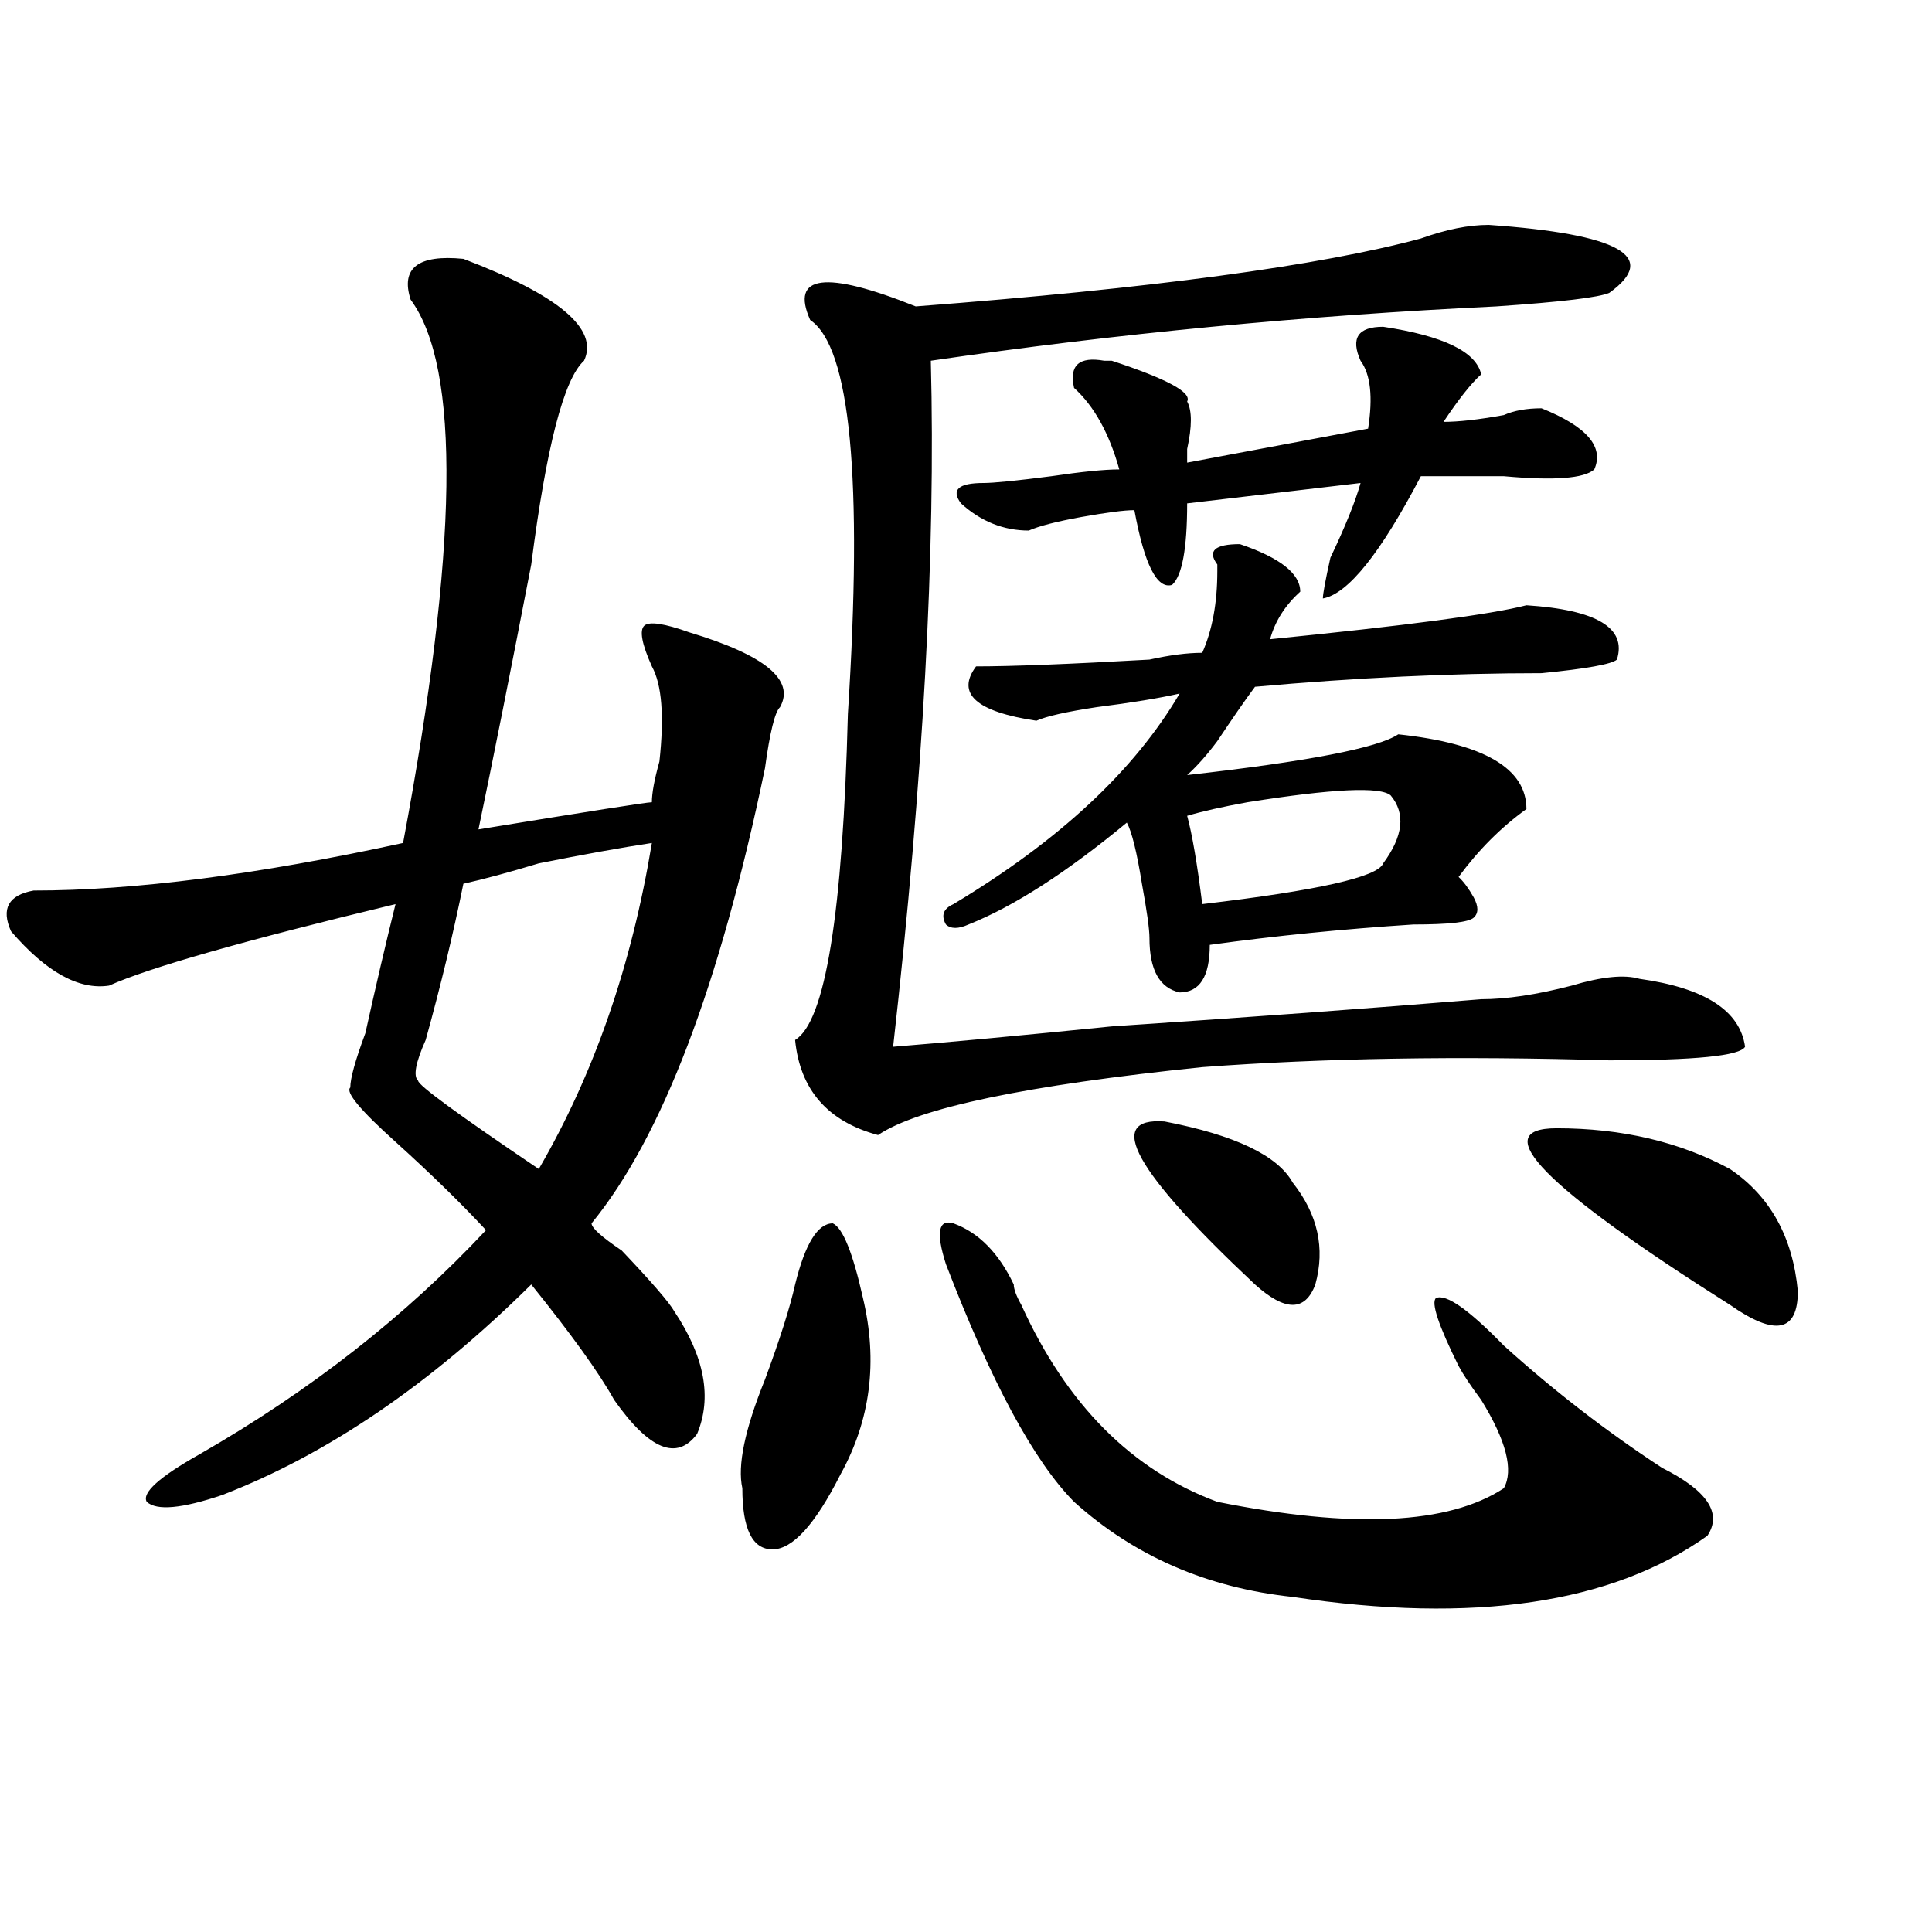 <?xml version="1.0" encoding="utf-8"?>
<!-- Generator: Adobe Illustrator 16.0.0, SVG Export Plug-In . SVG Version: 6.00 Build 0)  -->
<!DOCTYPE svg PUBLIC "-//W3C//DTD SVG 1.1//EN" "http://www.w3.org/Graphics/SVG/1.1/DTD/svg11.dtd">
<svg version="1.1" id="图层_1" xmlns="http://www.w3.org/2000/svg" xmlns:xlink="http://www.w3.org/1999/xlink" x="0px" y="0px"
	 width="1000px" height="1000px" viewBox="0 0 1000 1000" enable-background="new 0 0 1000 1000" xml:space="preserve">
<path d="M239.848,133.984c49.389,18.787,70.242,36.365,62.438,52.734c-10.427,9.394-19.512,44.55-27.316,105.469
	c-10.427,53.943-19.512,99.646-27.316,137.109c57.193-9.338,87.132-14.063,89.754-14.063c0-4.669,1.28-11.7,3.902-21.094
	c2.561-23.4,1.28-39.825-3.902-49.219c-5.244-11.7-6.524-18.731-3.902-21.094c2.561-2.307,10.365-1.153,23.414,3.516
	c39.023,11.756,54.633,24.609,46.828,38.672c-2.622,2.362-5.244,12.909-7.805,31.641c-23.414,112.5-53.353,191.053-89.754,235.547
	c0,2.362,5.183,7.031,15.609,14.063c15.609,16.425,24.694,26.972,27.316,31.641c15.609,23.456,19.512,44.55,11.707,63.281
	c-10.427,14.063-24.756,8.24-42.926-17.578c-7.805-14.063-22.134-33.947-42.926-59.766
	c-52.072,51.581-105.363,87.891-159.996,108.984c-20.854,7.031-33.841,8.24-39.023,3.516c-2.622-4.669,6.463-12.854,27.316-24.609
	c57.193-32.794,106.644-71.466,148.289-116.016c-13.049-14.063-28.658-29.278-46.828-45.703
	c-18.231-16.369-26.036-25.763-23.414-28.125c0-4.669,2.561-14.063,7.805-28.125c5.183-23.4,10.365-45.703,15.609-66.797
	c-78.047,18.787-127.497,32.85-148.289,42.188c-15.609,2.362-32.561-7.031-50.73-28.125c-5.244-11.7-1.342-18.731,11.707-21.094
	c52.011,0,115.729-8.185,191.215-24.609c28.597-152.325,29.877-246.094,3.902-281.25
	C207.287,138.709,216.434,131.678,239.848,133.984z M337.406,436.328c-15.609,2.362-35.121,5.878-58.535,10.547
	c-15.609,4.725-28.658,8.24-39.023,10.547c-5.244,25.818-11.707,52.734-19.512,80.859c-5.244,11.756-6.524,18.787-3.902,21.094
	c0,2.362,20.792,17.578,62.438,45.703C307.468,555.859,326.979,499.609,337.406,436.328z M411.551,664.844
	c5.183-21.094,11.707-31.641,19.512-31.641c5.183,2.362,10.365,15.271,15.609,38.672c7.805,32.85,3.902,63.281-11.707,91.406
	c-13.049,25.818-24.756,38.672-35.121,38.672c-10.427,0-15.609-10.547-15.609-31.641c-2.622-11.7,1.28-30.432,11.707-56.25
	C403.746,692.969,408.929,676.6,411.551,664.844z M770.566,116.406c67.62,4.725,88.412,16.425,62.438,35.156
	c-5.244,2.362-24.756,4.725-58.535,7.031c-98.9,4.725-196.459,14.063-292.676,28.125c2.561,98.438-3.902,216.815-19.512,355.078
	c28.597-2.307,66.34-5.822,113.168-10.547c70.242-4.669,133.96-9.338,191.215-14.063c12.987,0,28.597-2.307,46.828-7.031
	c15.609-4.669,27.316-5.822,35.121-3.516c33.779,4.725,52.011,16.425,54.633,35.156c-2.622,4.725-26.036,7.031-70.242,7.031
	c-78.047-2.307-148.289-1.153-210.727,3.516c-91.096,9.394-147.009,21.094-167.801,35.156c-26.036-7.031-40.365-23.4-42.926-49.219
	c15.609-9.338,24.694-65.588,27.316-168.75c7.805-121.838,1.28-189.844-19.512-203.906c-10.427-23.4,7.805-25.763,54.633-7.031
	c122.253-9.338,209.385-21.094,261.457-35.156C748.433,118.769,760.14,116.406,770.566,116.406z M489.598,654.297
	c-5.244-16.369-3.902-23.4,3.902-21.094c12.987,4.725,23.414,15.271,31.219,31.641c0,2.362,1.28,5.878,3.902,10.547
	c23.414,51.581,57.193,85.584,101.461,101.953c70.242,14.063,119.631,11.756,148.289-7.031c5.183-9.338,1.28-24.609-11.707-45.703
	c-5.244-7.031-9.146-12.854-11.707-17.578c-10.427-21.094-14.329-32.794-11.707-35.156c5.183-2.307,16.89,5.878,35.121,24.609
	c25.975,23.456,53.291,44.55,81.949,63.281c23.414,11.756,31.219,23.456,23.414,35.156c-49.45,35.156-120.973,45.703-214.629,31.641
	c-44.268-4.725-81.949-21.094-113.168-49.219C535.084,756.25,513.012,715.271,489.598,654.297z M493.5,467.969
	c54.633-32.794,93.656-69.104,117.07-108.984c-10.427,2.362-24.756,4.725-42.926,7.031c-15.609,2.362-26.036,4.725-31.219,7.031
	c-31.219-4.669-41.646-14.063-31.219-28.125c18.17,0,48.108-1.153,89.754-3.516c10.365-2.307,19.512-3.516,27.316-3.516
	c5.183-11.7,7.805-25.763,7.805-42.188v-3.516c-5.244-7.031-1.342-10.547,11.707-10.547c20.792,7.031,31.219,15.271,31.219,24.609
	c-7.805,7.031-13.049,15.271-15.609,24.609c70.242-7.031,114.448-12.854,132.68-17.578c36.401,2.362,52.011,11.756,46.828,28.125
	c-2.622,2.362-15.609,4.725-39.023,7.031c-46.828,0-96.278,2.362-148.289,7.031c-5.244,7.031-11.707,16.425-19.512,28.125
	c-5.244,7.031-10.427,12.909-15.609,17.578c62.438-7.031,98.839-14.063,109.266-21.094c44.206,4.725,66.34,17.578,66.34,38.672
	c-13.049,9.394-24.756,21.094-35.121,35.156c2.561,2.362,5.183,5.878,7.805,10.547c2.561,4.725,2.561,8.24,0,10.547
	c-2.622,2.362-13.049,3.516-31.219,3.516c-36.463,2.362-71.584,5.878-105.363,10.547c0,16.425-5.244,24.609-15.609,24.609
	c-10.427-2.307-15.609-11.7-15.609-28.125c0-4.669-1.342-14.063-3.902-28.125c-2.622-16.369-5.244-26.916-7.805-31.641
	c-31.219,25.818-58.535,43.396-81.949,52.734c-5.244,2.362-9.146,2.362-11.707,0C486.976,473.847,488.256,470.331,493.5,467.969z
	 M715.934,169.141c31.219,4.725,48.108,12.909,50.73,24.609c-5.244,4.725-11.707,12.909-19.512,24.609
	c7.805,0,18.17-1.153,31.219-3.516c5.183-2.307,11.707-3.516,19.512-3.516c23.414,9.394,32.499,19.94,27.316,31.641
	c-5.244,4.725-20.854,5.878-46.828,3.516c-18.231,0-32.561,0-42.926,0c-20.854,39.881-37.743,60.975-50.73,63.281
	c0-2.307,1.28-9.338,3.902-21.094c7.805-16.369,12.987-29.278,15.609-38.672l-89.754,10.547c0,23.456-2.622,37.519-7.805,42.188
	c-7.805,2.362-14.329-10.547-19.512-38.672c-5.244,0-14.329,1.209-27.316,3.516c-13.049,2.362-22.134,4.725-27.316,7.031
	c-13.049,0-24.756-4.669-35.121-14.063c-5.244-7.031-1.342-10.547,11.707-10.547c5.183,0,16.89-1.153,35.121-3.516
	c15.609-2.307,27.316-3.516,35.121-3.516c-5.244-18.731-13.049-32.794-23.414-42.188c-2.622-11.7,2.561-16.369,15.609-14.063h3.902
	c28.597,9.394,41.584,16.425,39.023,21.094c2.561,4.725,2.561,12.909,0,24.609c0,2.362,0,4.725,0,7.031l93.656-17.578
	c2.561-16.369,1.28-28.125-3.902-35.156C698.982,175.019,702.885,169.141,715.934,169.141z M602.766,580.469
	c36.401,7.031,58.535,17.578,66.34,31.641c12.987,16.425,16.89,34.003,11.707,52.734c-5.244,14.063-15.609,14.063-31.219,0
	C587.156,606.287,571.547,578.162,602.766,580.469z M719.836,411.719c-5.244-4.669-29.938-3.516-74.145,3.516
	c-13.049,2.362-23.414,4.725-31.219,7.031c2.561,9.394,5.183,24.609,7.805,45.703c59.815-7.031,91.034-14.063,93.656-21.094
	C726.299,432.813,727.641,421.112,719.836,411.719z M805.688,583.984c33.779,0,63.718,7.031,89.754,21.094
	c20.792,14.063,32.499,35.156,35.121,63.281c0,21.094-11.707,23.456-35.121,7.031C799.163,614.472,769.225,583.984,805.688,583.984z
	"/>
</svg>
